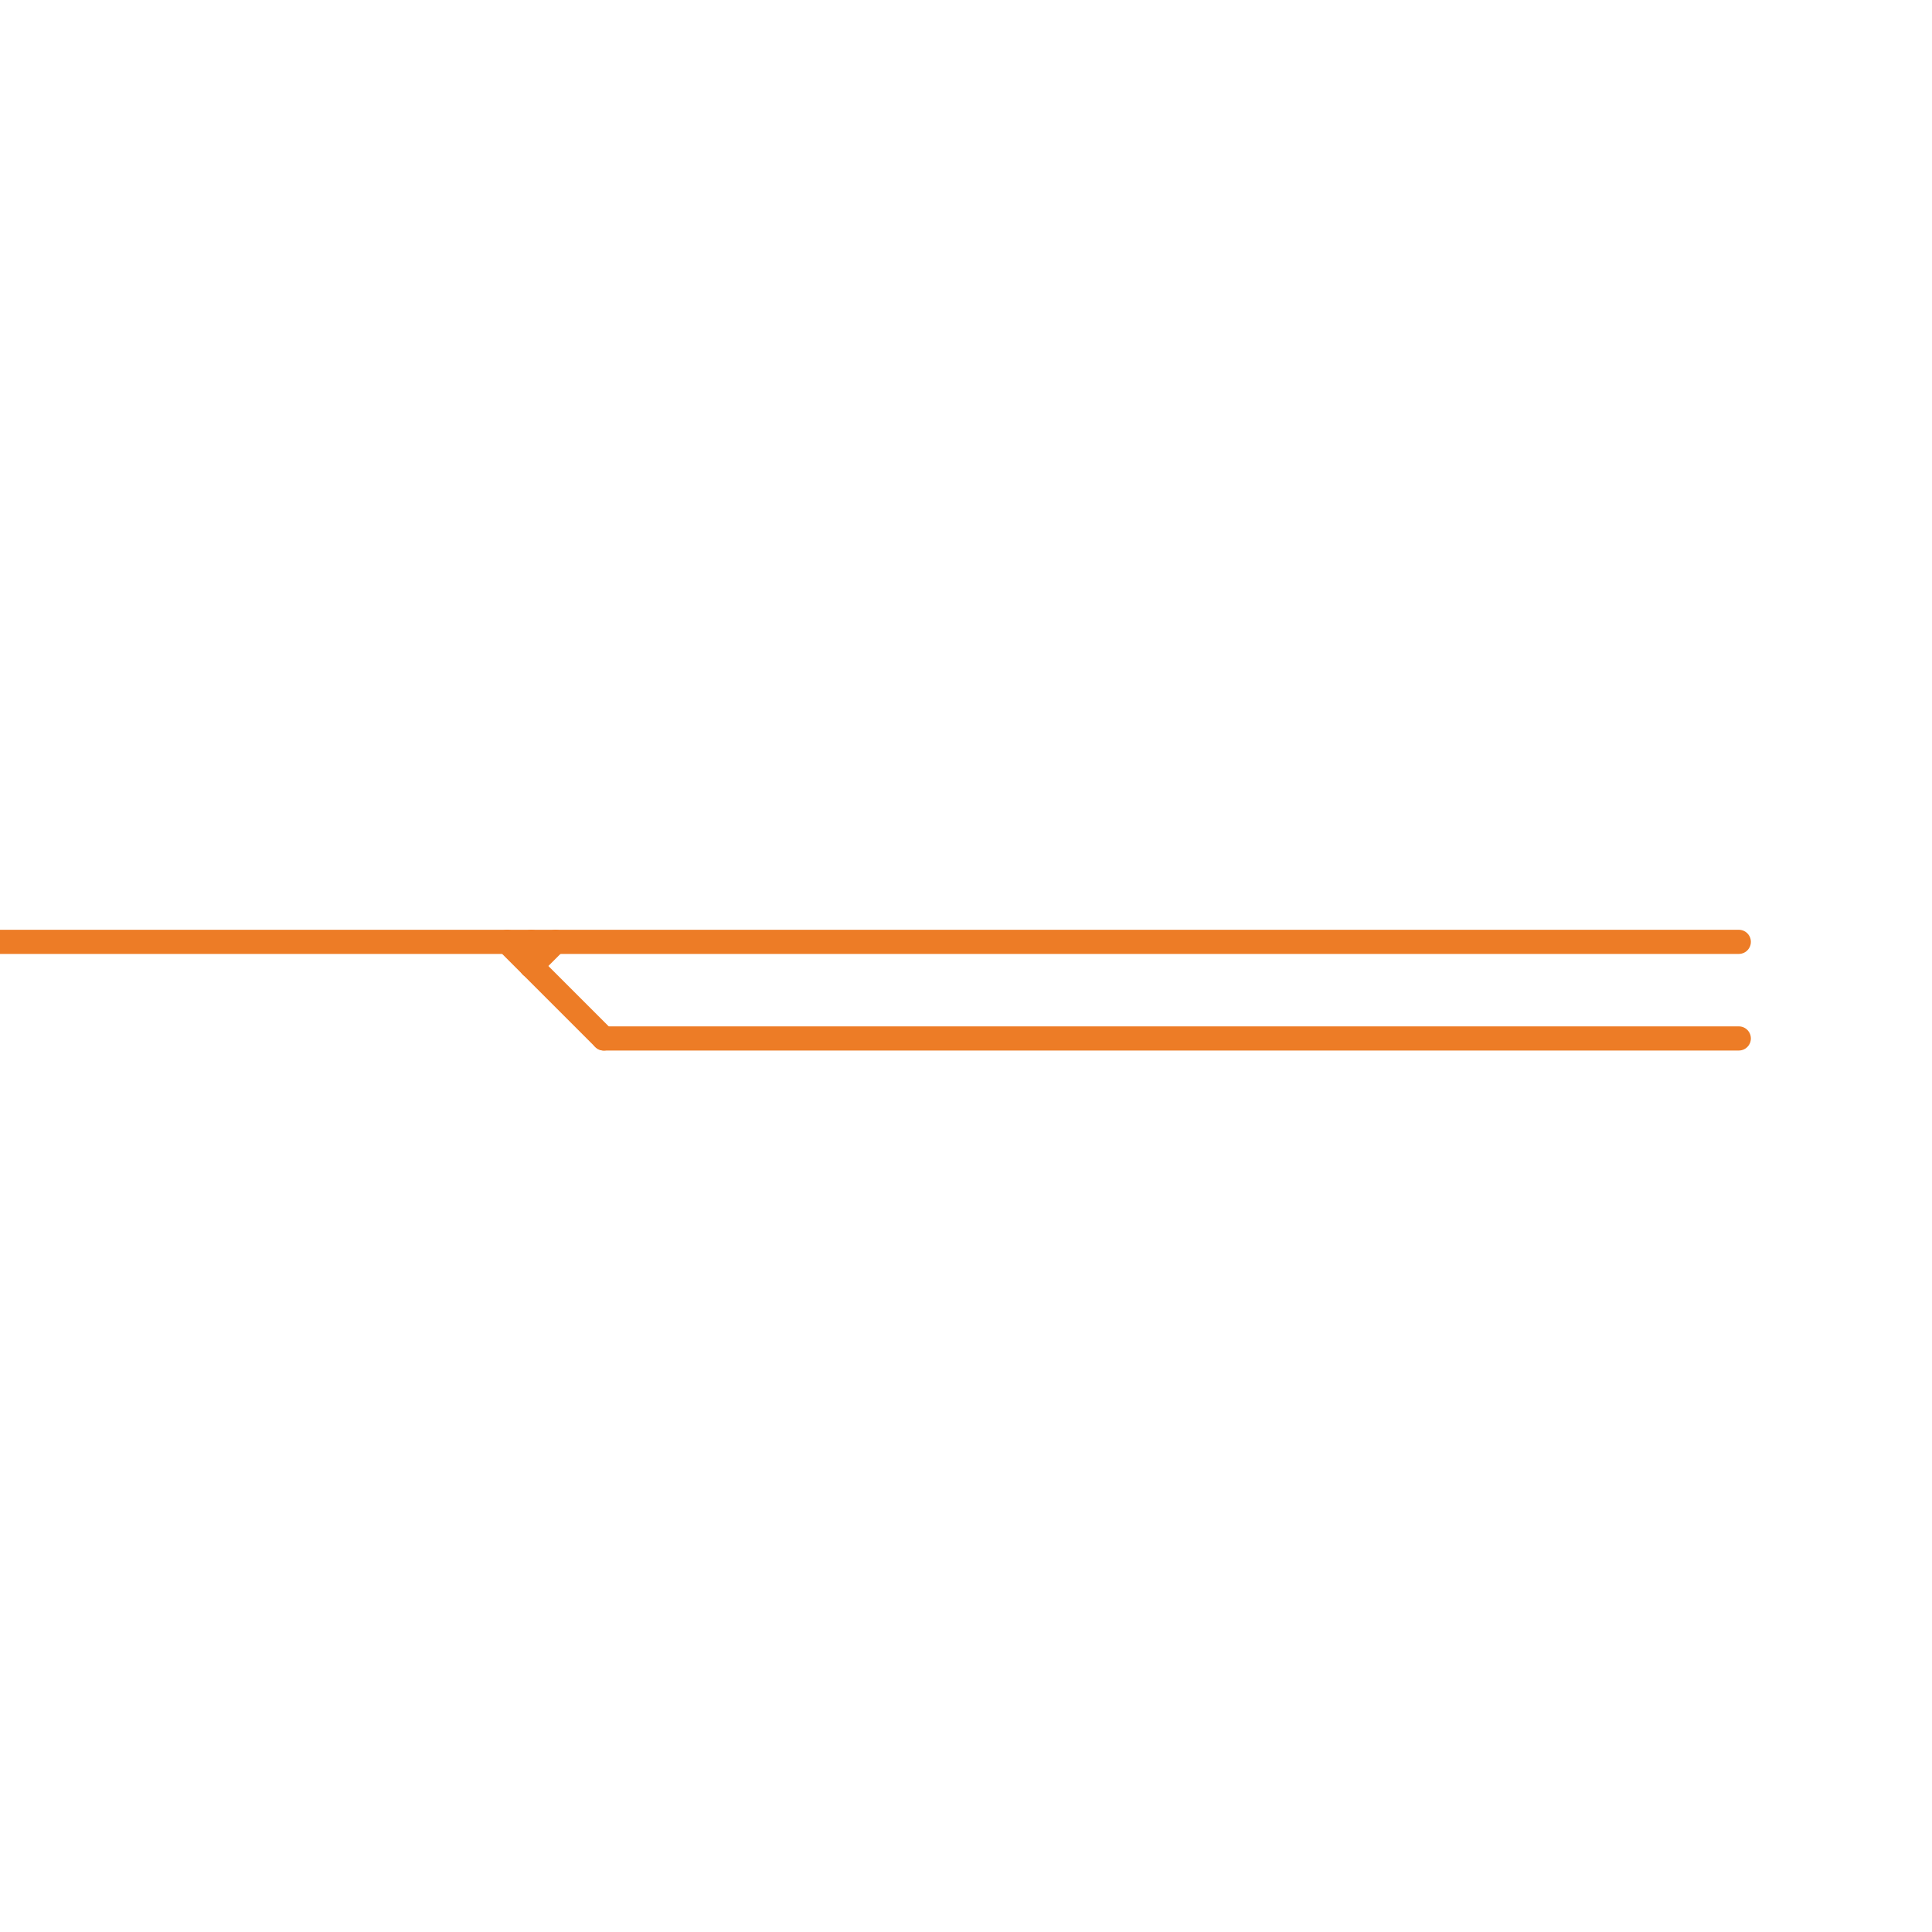 
<svg version="1.1" xmlns="http://www.w3.org/2000/svg" viewBox="0 0 80 80">
<style>text { font: 1px Helvetica; font-weight: 600; white-space: pre; dominant-baseline: central; } line { stroke-width: 1; fill: none; stroke-linecap: round; stroke-linejoin: round; } .c0 { stroke: #ed7c26 }</style><defs><g id="wm-xf"><circle r="1.2" fill="#000"/><circle r="0.9" fill="#fff"/><circle r="0.6" fill="#000"/><circle r="0.3" fill="#fff"/></g><g id="wm"><circle r="0.6" fill="#000"/><circle r="0.3" fill="#fff"/></g></defs><line class="c0" x1="21" y1="39" x2="25" y2="43"/><line class="c0" x1="0" y1="39" x2="72" y2="39"/><line class="c0" x1="22" y1="40" x2="23" y2="39"/><line class="c0" x1="25" y1="43" x2="72" y2="43"/><line class="c0" x1="22" y1="39" x2="22" y2="40"/>
</svg>

